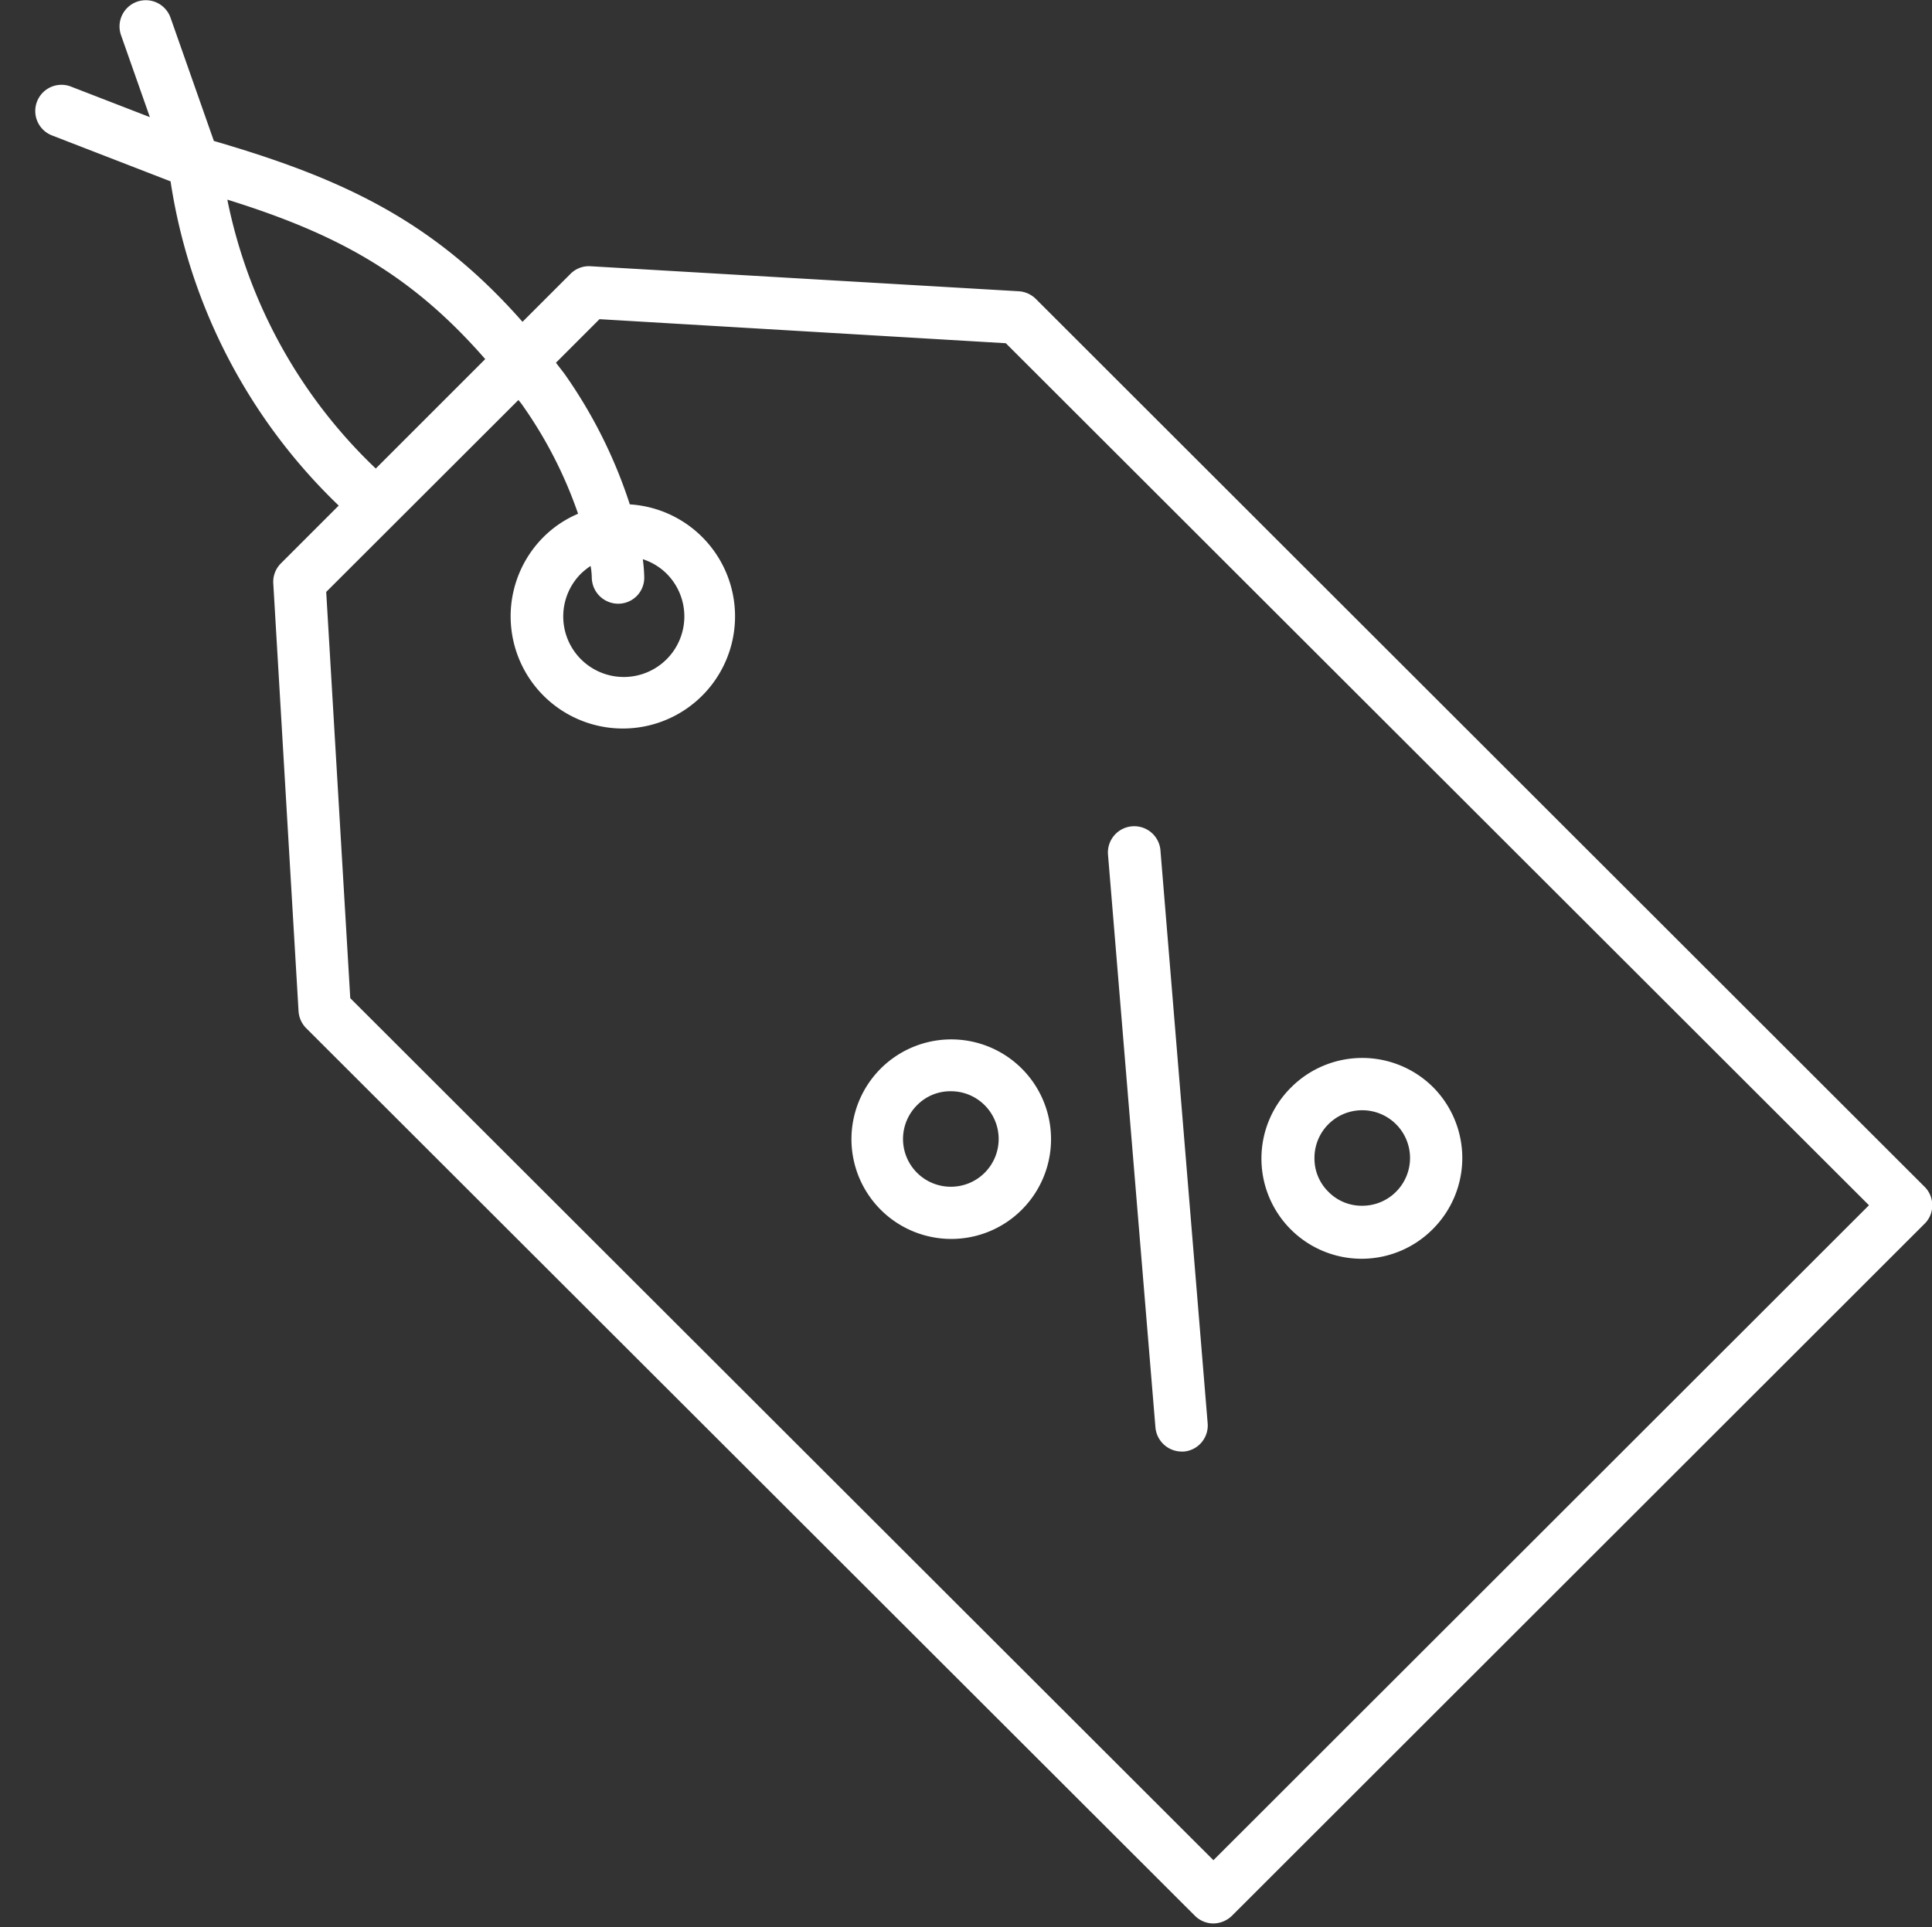 <svg id="icn_charm09.svg" xmlns="http://www.w3.org/2000/svg" width="80.31" height="80.12" viewBox="0 0 80.31 80.12">
  <rect x="0" y="0" width="80.31" height="80.12" fill="#333333" stroke="none"/>
  <defs>
    <style>
      .cls-1 {
        fill: #f2e729;
        fill-opacity: 0;
      }

      .cls-2 {
        fill: #fff;
        fill-rule: evenodd;
      }
    </style>
  </defs>
  <rect id="長方形_2145" data-name="長方形 2145" class="cls-1" y="0.12" width="80" height="80" rx="1" ry="1"/>
  <path id="シェイプ_958" data-name="シェイプ 958" class="cls-2" d="M1274,6530.76l-28.79,28.77a1.127,1.127,0,0,1-.77.32,1.091,1.091,0,0,1-.77-0.32l-36.95-36.91a1.1,1.1,0,0,1-.31-0.7l-1.05-17.78a1.085,1.085,0,0,1,.32-0.84l2.4-2.4a23.567,23.567,0,0,1-6.99-13.48l-4.93-1.91a1.089,1.089,0,0,1,.79-2.03l3.28,1.27-1.2-3.41a1.091,1.091,0,0,1,2.06-.72l1.8,5.12c5.39,1.57,9.15,3.34,12.83,7.52l2-2a1.077,1.077,0,0,1,.84-0.31l17.8,1.04a1.109,1.109,0,0,1,.7.32l36.94,36.91a1.074,1.074,0,0,1,.32.77A1.057,1.057,0,0,1,1274,6530.76Zm-70.55-42.58a21.182,21.182,0,0,0,6.17,11.18l4.55-4.55C1211.05,6491.23,1207.94,6489.58,1203.45,6488.18Zm32.36,5.97-16.89-1-1.81,1.81c0.12,0.16.24,0.31,0.36,0.47a20.193,20.193,0,0,1,2.71,5.42,4.664,4.664,0,1,1-3.57,1.34,4.538,4.538,0,0,1,1.42-.95,17.974,17.974,0,0,0-2.31-4.51c-0.05-.08-0.11-0.14-0.17-0.22l-7.99,7.98,1,16.89,35.88,35.84,27.25-27.23Zm-16.1,10.83h-0.02a1.1,1.1,0,0,1-1.09-1.07,3.023,3.023,0,0,0-.05-0.5,2.952,2.952,0,0,0-.4.32,2.517,2.517,0,1,0,3.56,0,2.492,2.492,0,0,0-.99-0.6,6.685,6.685,0,0,1,.06.74A1.08,1.08,0,0,1,1219.71,6504.98Zm33.86,20.1h0a4.177,4.177,0,0,1,0,5.89,4.165,4.165,0,1,1-5.89-5.89A4.177,4.177,0,0,1,1253.57,6525.08Zm-4.35,4.35a1.934,1.934,0,0,0,1.4.58,1.973,1.973,0,0,0,1.41-.58,1.985,1.985,0,0,0-1.41-3.39,1.98,1.98,0,0,0-1.98,1.99A1.934,1.934,0,0,0,1249.22,6529.43Zm-6.01,10.8h-0.09a1.1,1.1,0,0,1-1.09-1l-1.97-23.79a1.094,1.094,0,1,1,2.18-.18l1.96,23.79A1.088,1.088,0,0,1,1243.21,6540.23Zm-9.69-8.84a4.148,4.148,0,1,1,2.95-1.21A4.137,4.137,0,0,1,1233.52,6531.39Zm1.41-5.56h0a1.973,1.973,0,0,0-1.41-.58,1.934,1.934,0,0,0-1.4.58,1.985,1.985,0,0,0,1.4,3.39A1.985,1.985,0,0,0,1234.93,6525.83Z" transform="translate(-1194 -6479.88)"/>
</svg>
